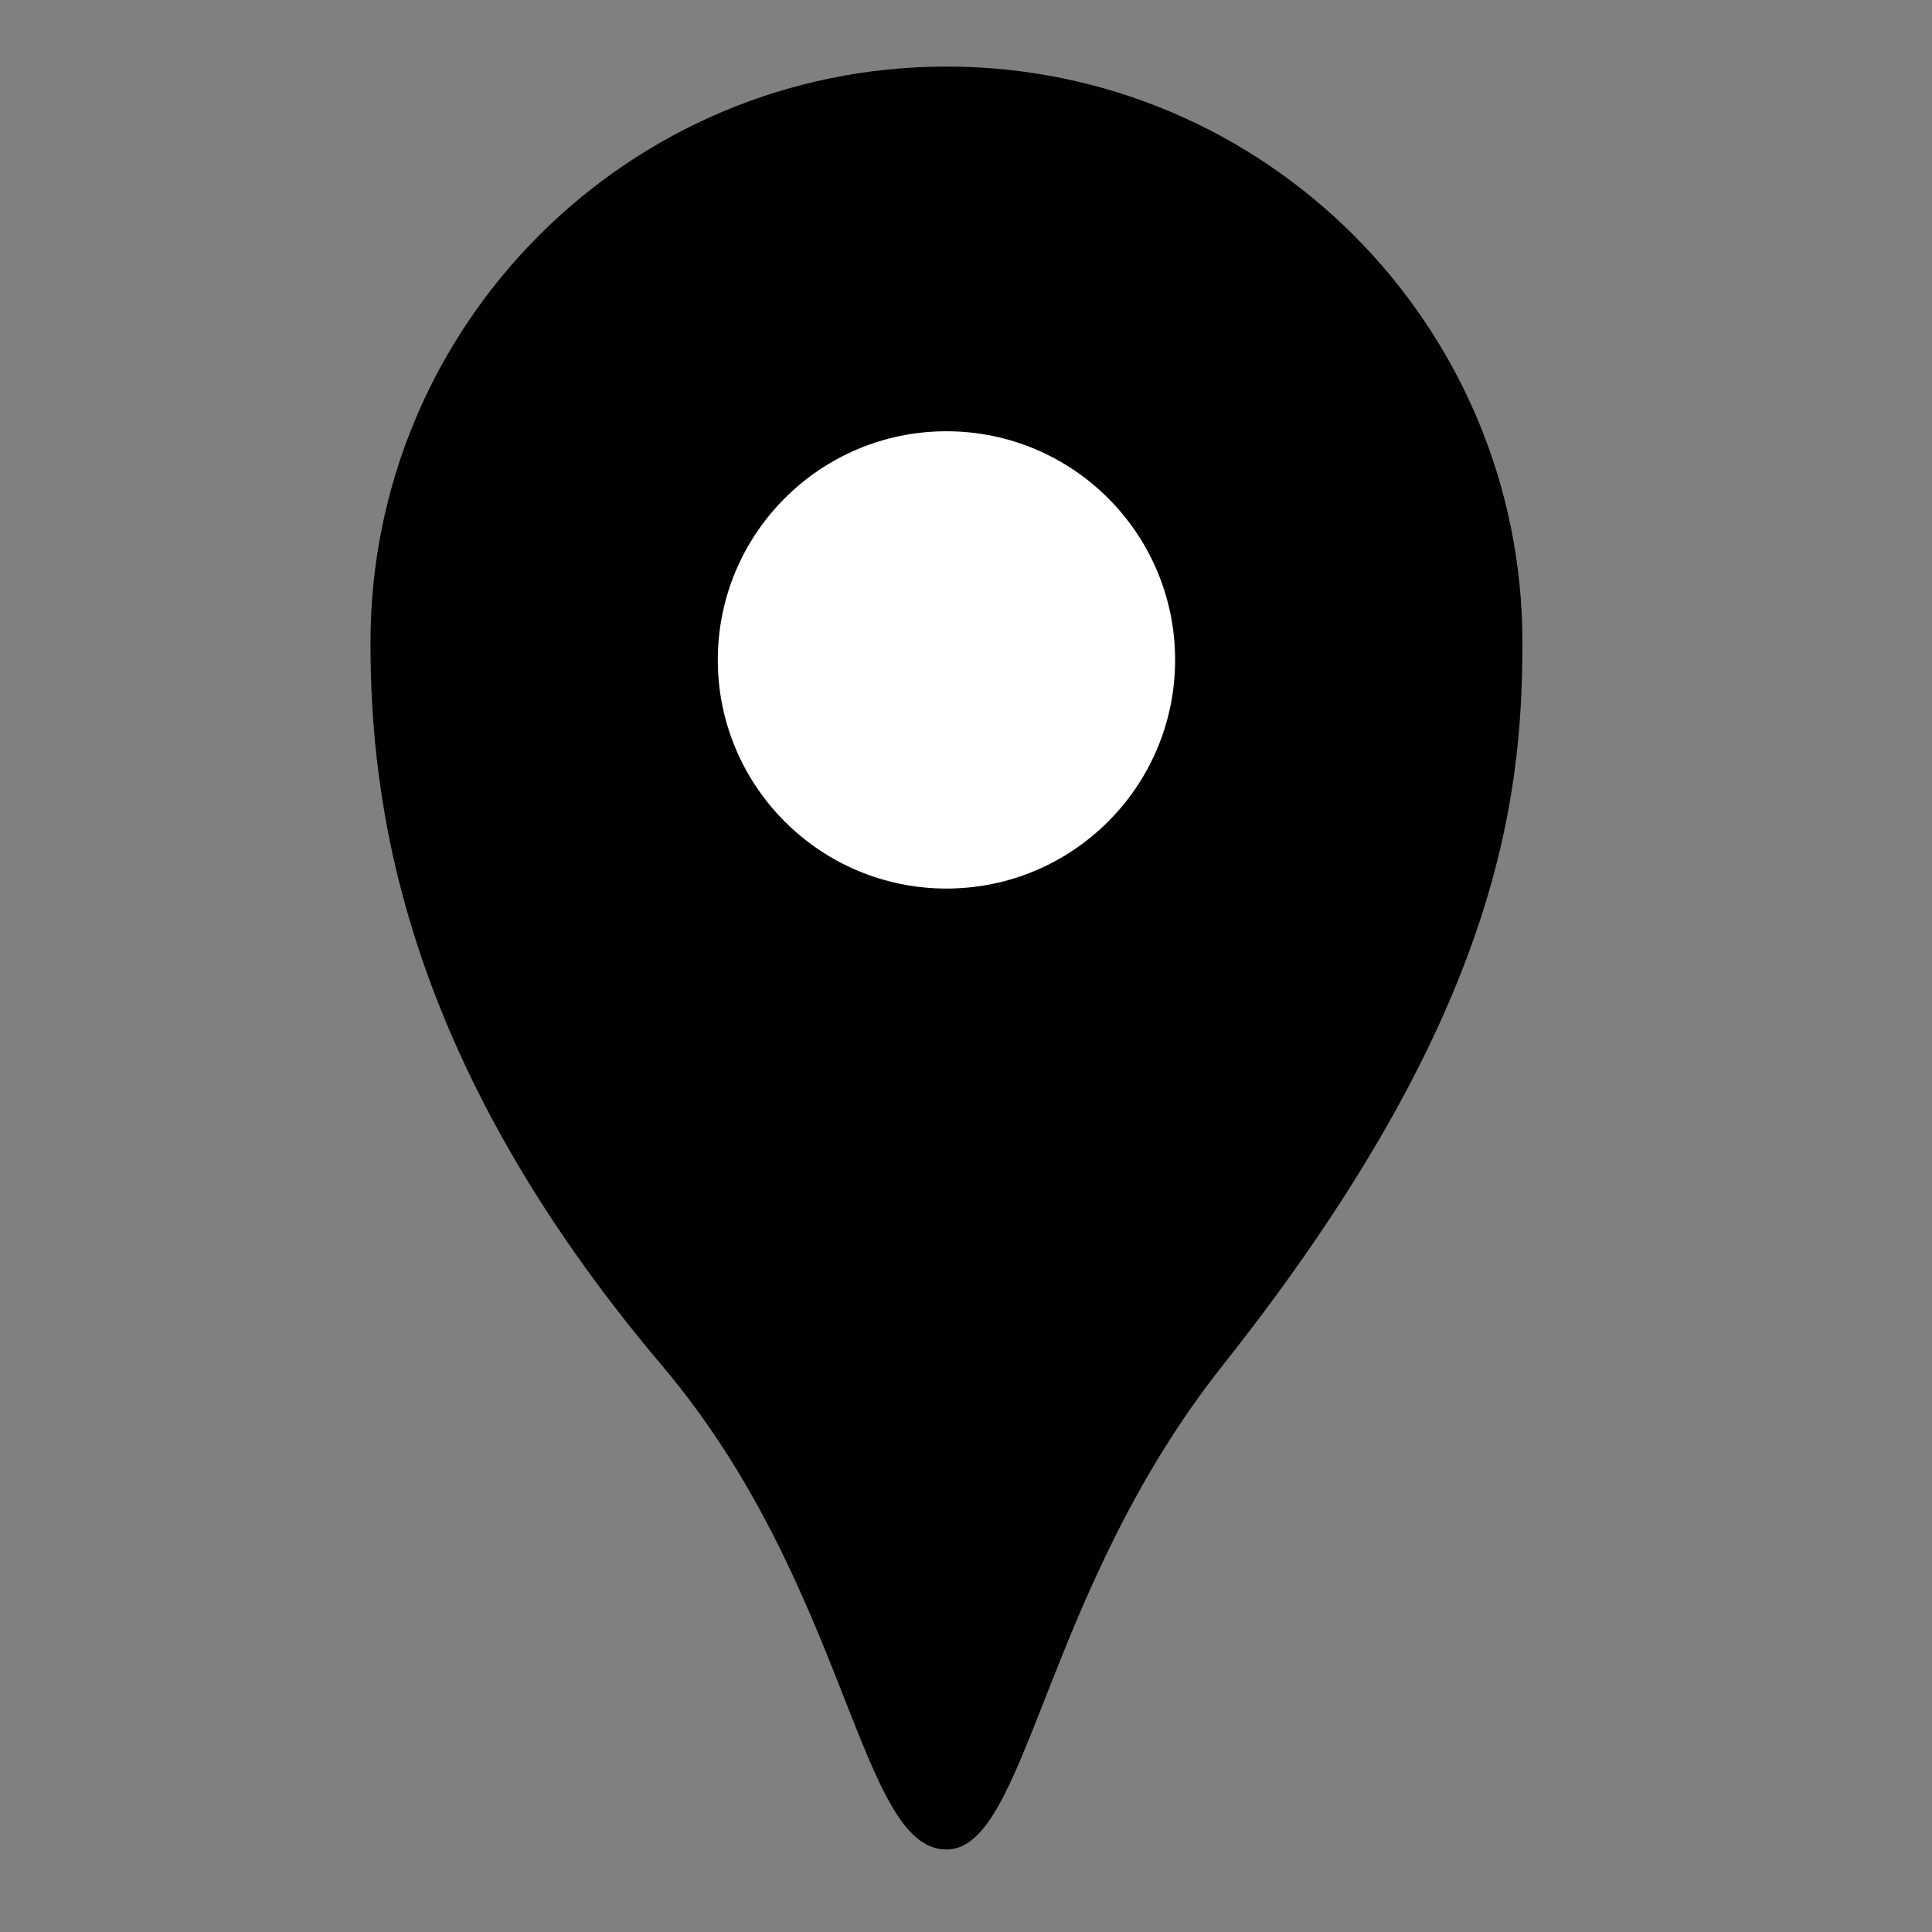 <?xml version="1.0" encoding="UTF-8" standalone="no"?>
<!-- Generator: Adobe Illustrator 15.0.0, SVG Export Plug-In . SVG Version: 6.00 Build 0)  -->

<svg
   version="1.0"
   id="Ebene_1"
   x="0px"
   y="0px"
   width="113.386px"
   height="113.387px"
   viewBox="0 0 113.386 113.387"
   enable-background="new 0 0 113.386 113.387"
   xml:space="preserve"
   sodipodi:docname="POI2.svg"
   inkscape:version="1.1 (c68e22c387, 2021-05-23)"
   inkscape:export-filename="C:\Users\mkrings\Desktop\marker-icon2.png"
   inkscape:export-xdpi="216.75"
   inkscape:export-ydpi="216.75"
   xmlns:inkscape="http://www.inkscape.org/namespaces/inkscape"
   xmlns:sodipodi="http://sodipodi.sourceforge.net/DTD/sodipodi-0.dtd"
   xmlns:xlink="http://www.w3.org/1999/xlink"
   xmlns="http://www.w3.org/2000/svg"
   xmlns:svg="http://www.w3.org/2000/svg"
   xmlns:rdf="http://www.w3.org/1999/02/22-rdf-syntax-ns#"
   xmlns:cc="http://creativecommons.org/ns#"
   xmlns:dc="http://purl.org/dc/elements/1.1/"><rect x="0" y="0" width="113.386" height="113.387" fill="#808080" stroke="none"/><path
   id="path1228"
   style="fill:#000000;stroke-width:1.757;stroke-linecap:round;stroke-linejoin:round"
   d="m 89.349,37.71 c 0,9.335 -1.49,22.117 -17.587,42.418 -10.565,13.324 -11.468,28.416 -16.216,28.416 -5.173,0 -5.749,-15.47 -16.704,-28.416 C 23.53,62.035 21.743,47.045 21.743,37.71 c 0,-18.669 15.134,-33.803 33.803,-33.803 18.669,0 33.803,15.134 33.803,33.803 z"
   sodipodi:nodetypes="sssssss" /><defs
   id="defs11"><linearGradient
   id="linearGradient4201"
   inkscape:swatch="solid"><stop
     style="stop-color:#ffffff;stop-opacity:1;"
     offset="0"
     id="stop4199" /></linearGradient>
	
	

		
	
	
	

		
			
		
		
	<linearGradient
   inkscape:collect="always"
   xlink:href="#linearGradient4201"
   id="linearGradient4203"
   x1="-504.515"
   y1="112.501"
   x2="-254.515"
   y2="112.501"
   gradientUnits="userSpaceOnUse" /></defs><sodipodi:namedview
   pagecolor="#ffffff"
   bordercolor="#666666"
   borderopacity="1"
   objecttolerance="10"
   gridtolerance="10"
   guidetolerance="10"
   inkscape:pageopacity="0"
   inkscape:pageshadow="2"
   inkscape:window-width="1782"
   inkscape:window-height="1361"
   id="namedview9"
   showgrid="false"
   inkscape:zoom="5.8869958"
   inkscape:cx="44.250074"
   inkscape:cy="59.02841"
   inkscape:window-x="274"
   inkscape:window-y="21"
   inkscape:window-maximized="0"
   inkscape:current-layer="Ebene_1"
   inkscape:pagecheckerboard="0" />





<circle
   style="fill:#ffffff;stroke-width:1.274;stroke-linecap:round;stroke-linejoin:round"
   id="path2789"
   cx="55.546"
   cy="38.729"
   r="13.419" /></svg>
